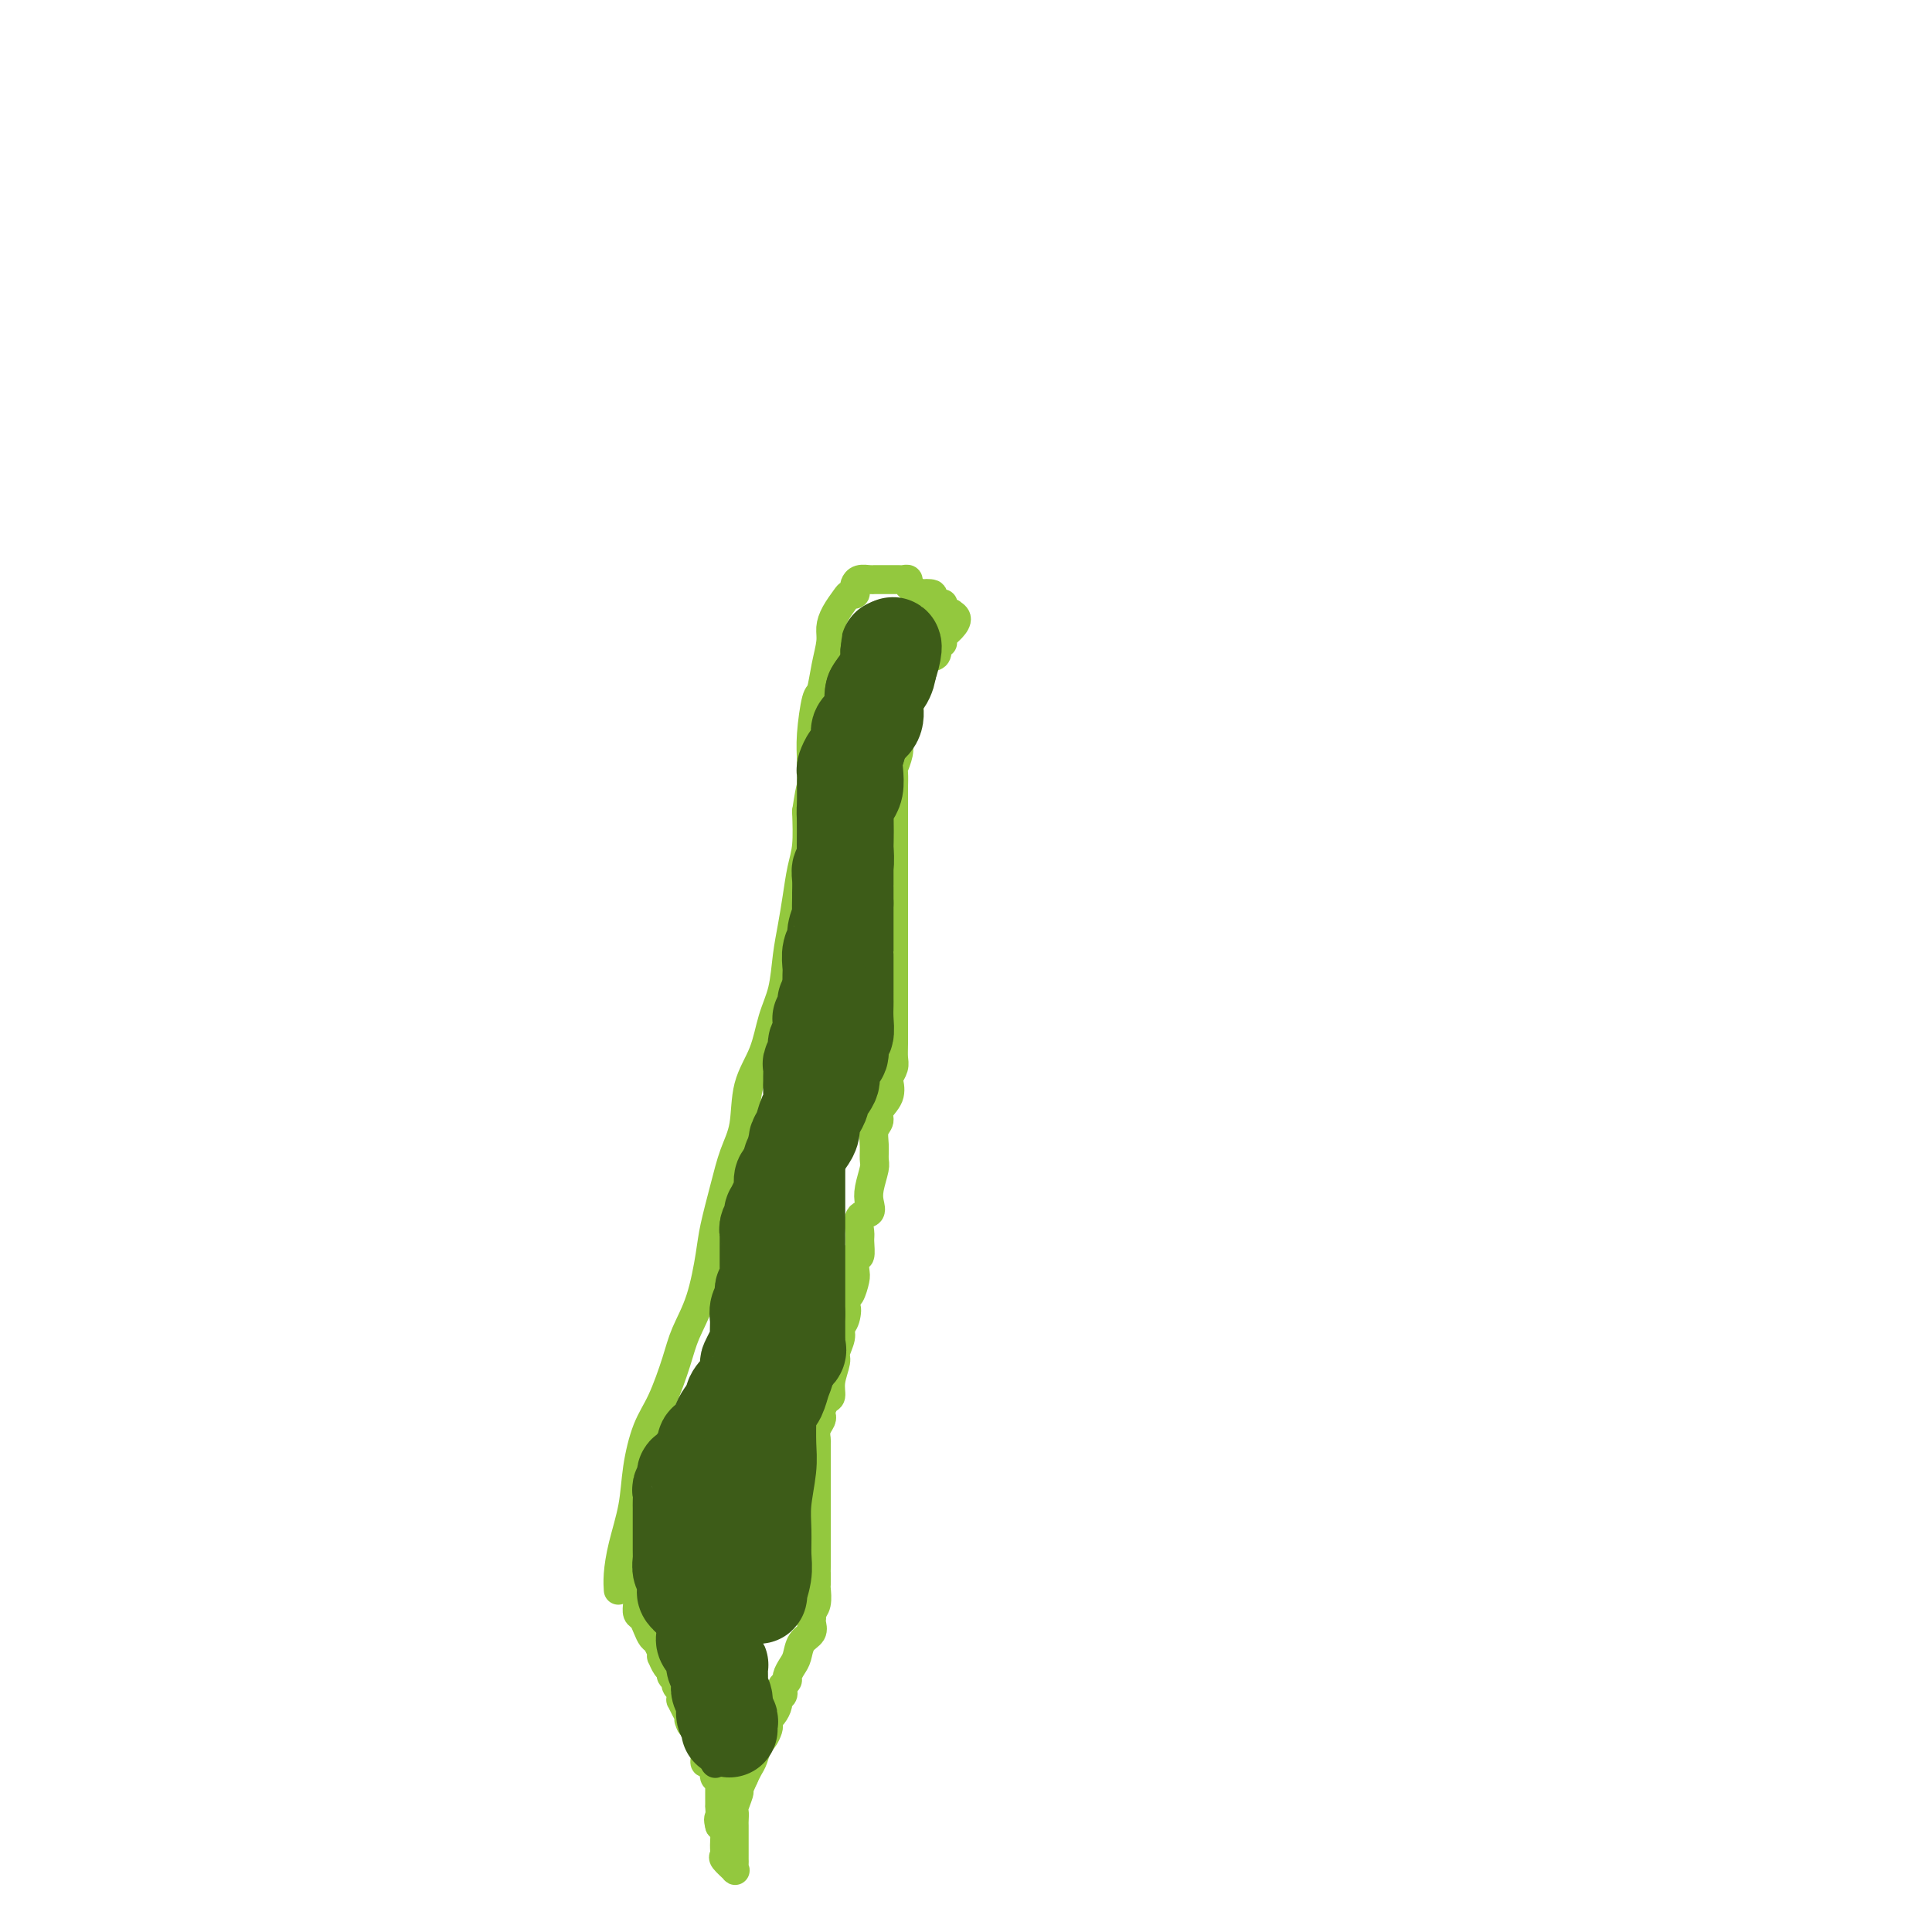 <svg viewBox='0 0 400 400' version='1.1' xmlns='http://www.w3.org/2000/svg' xmlns:xlink='http://www.w3.org/1999/xlink'><g fill='none' stroke='#93C83E' stroke-width='6' stroke-linecap='round' stroke-linejoin='round'><path d='M128,329c0.015,0.209 0.031,0.419 0,0c-0.031,-0.419 -0.108,-1.465 0,-3c0.108,-1.535 0.402,-3.558 1,-6c0.598,-2.442 1.501,-5.303 2,-8c0.499,-2.697 0.594,-5.230 1,-8c0.406,-2.770 1.123,-5.776 2,-8c0.877,-2.224 1.912,-3.665 3,-6c1.088,-2.335 2.227,-5.562 3,-8c0.773,-2.438 1.180,-4.085 2,-6c0.820,-1.915 2.054,-4.097 3,-7c0.946,-2.903 1.606,-6.527 2,-9c0.394,-2.473 0.523,-3.794 1,-6c0.477,-2.206 1.300,-5.298 2,-8c0.700,-2.702 1.275,-5.015 2,-7c0.725,-1.985 1.598,-3.641 2,-6c0.402,-2.359 0.331,-5.420 1,-8c0.669,-2.580 2.077,-4.677 3,-7c0.923,-2.323 1.361,-4.871 2,-7c0.639,-2.129 1.481,-3.840 2,-6c0.519,-2.160 0.717,-4.771 1,-7c0.283,-2.229 0.650,-4.078 1,-6c0.350,-1.922 0.681,-3.917 1,-6c0.319,-2.083 0.624,-4.253 1,-6c0.376,-1.747 0.822,-3.071 1,-5c0.178,-1.929 0.089,-4.465 0,-7'/><path d='M167,168c0.997,-6.621 0.988,-4.674 1,-5c0.012,-0.326 0.044,-2.925 0,-5c-0.044,-2.075 -0.166,-3.626 0,-6c0.166,-2.374 0.618,-5.569 1,-7c0.382,-1.431 0.693,-1.096 1,-2c0.307,-0.904 0.611,-3.047 1,-5c0.389,-1.953 0.863,-3.714 1,-5c0.137,-1.286 -0.065,-2.095 0,-3c0.065,-0.905 0.396,-1.906 1,-3c0.604,-1.094 1.482,-2.282 2,-3c0.518,-0.718 0.677,-0.967 1,-1c0.323,-0.033 0.811,0.149 1,0c0.189,-0.149 0.079,-0.628 0,-1c-0.079,-0.372 -0.126,-0.635 0,-1c0.126,-0.365 0.425,-0.830 1,-1c0.575,-0.170 1.425,-0.046 2,0c0.575,0.046 0.874,0.012 1,0c0.126,-0.012 0.080,-0.003 0,0c-0.080,0.003 -0.194,0.001 0,0c0.194,-0.001 0.696,-0.000 1,0c0.304,0.000 0.410,0.000 1,0c0.590,-0.000 1.665,-0.001 2,0c0.335,0.001 -0.069,0.003 0,0c0.069,-0.003 0.610,-0.012 1,0c0.390,0.012 0.629,0.045 1,0c0.371,-0.045 0.873,-0.170 1,0c0.127,0.170 -0.121,0.633 0,1c0.121,0.367 0.609,0.637 1,1c0.391,0.363 0.683,0.818 1,1c0.317,0.182 0.658,0.091 1,0'/><path d='M191,123c1.572,0.476 0.001,0.165 0,0c-0.001,-0.165 1.568,-0.185 2,0c0.432,0.185 -0.274,0.575 0,1c0.274,0.425 1.527,0.885 2,1c0.473,0.115 0.164,-0.113 0,0c-0.164,0.113 -0.183,0.568 0,1c0.183,0.432 0.569,0.839 1,1c0.431,0.161 0.907,0.074 1,0c0.093,-0.074 -0.196,-0.135 0,0c0.196,0.135 0.877,0.468 1,1c0.123,0.532 -0.311,1.265 -1,2c-0.689,0.735 -1.634,1.471 -2,2c-0.366,0.529 -0.152,0.849 0,1c0.152,0.151 0.244,0.132 0,0c-0.244,-0.132 -0.822,-0.376 -1,0c-0.178,0.376 0.043,1.371 0,2c-0.043,0.629 -0.352,0.890 -1,1c-0.648,0.110 -1.636,0.068 -2,0c-0.364,-0.068 -0.104,-0.162 0,0c0.104,0.162 0.052,0.581 0,1'/><path d='M191,137c-1.166,1.871 -1.082,1.548 -1,2c0.082,0.452 0.162,1.679 0,2c-0.162,0.321 -0.565,-0.265 -1,0c-0.435,0.265 -0.901,1.379 -1,2c-0.099,0.621 0.171,0.748 0,1c-0.171,0.252 -0.782,0.629 -1,1c-0.218,0.371 -0.044,0.737 0,1c0.044,0.263 -0.041,0.423 0,1c0.041,0.577 0.208,1.571 0,2c-0.208,0.429 -0.792,0.294 -1,1c-0.208,0.706 -0.042,2.253 0,3c0.042,0.747 -0.041,0.696 0,1c0.041,0.304 0.207,0.965 0,2c-0.207,1.035 -0.788,2.445 -1,3c-0.212,0.555 -0.057,0.255 0,1c0.057,0.745 0.015,2.537 0,3c-0.015,0.463 -0.004,-0.401 0,0c0.004,0.401 0.001,2.069 0,3c-0.001,0.931 -0.000,1.126 0,2c0.000,0.874 0.000,2.425 0,3c-0.000,0.575 -0.000,0.172 0,1c0.000,0.828 0.000,2.887 0,4c-0.000,1.113 -0.000,1.280 0,2c0.000,0.720 0.000,1.992 0,3c-0.000,1.008 -0.000,1.751 0,3c0.000,1.249 0.000,3.005 0,4c-0.000,0.995 -0.000,1.229 0,2c0.000,0.771 0.000,2.077 0,3c-0.000,0.923 -0.000,1.461 0,2'/><path d='M185,195c-0.000,6.071 -0.000,3.248 0,3c0.000,-0.248 0.000,2.078 0,3c-0.000,0.922 -0.000,0.440 0,1c0.000,0.560 0.000,2.163 0,3c-0.000,0.837 -0.000,0.910 0,2c0.000,1.090 0.001,3.198 0,4c-0.001,0.802 -0.004,0.299 0,1c0.004,0.701 0.015,2.606 0,4c-0.015,1.394 -0.054,2.277 0,3c0.054,0.723 0.203,1.285 0,2c-0.203,0.715 -0.757,1.581 -1,2c-0.243,0.419 -0.174,0.391 0,1c0.174,0.609 0.453,1.857 0,3c-0.453,1.143 -1.638,2.183 -2,3c-0.362,0.817 0.100,1.410 0,2c-0.100,0.590 -0.763,1.176 -1,2c-0.237,0.824 -0.050,1.887 0,3c0.050,1.113 -0.037,2.277 0,3c0.037,0.723 0.199,1.004 0,2c-0.199,0.996 -0.757,2.708 -1,4c-0.243,1.292 -0.170,2.165 0,3c0.170,0.835 0.439,1.633 0,2c-0.439,0.367 -1.585,0.302 -2,1c-0.415,0.698 -0.097,2.159 0,3c0.097,0.841 -0.026,1.063 0,2c0.026,0.937 0.200,2.588 0,3c-0.200,0.412 -0.775,-0.414 -1,0c-0.225,0.414 -0.102,2.070 0,3c0.102,0.930 0.181,1.135 0,2c-0.181,0.865 -0.623,2.390 -1,3c-0.377,0.610 -0.688,0.305 -1,0'/><path d='M175,268c-1.410,6.928 -0.434,3.747 0,3c0.434,-0.747 0.328,0.939 0,2c-0.328,1.061 -0.876,1.498 -1,2c-0.124,0.502 0.178,1.070 0,2c-0.178,0.930 -0.835,2.223 -1,3c-0.165,0.777 0.162,1.038 0,2c-0.162,0.962 -0.814,2.625 -1,4c-0.186,1.375 0.095,2.462 0,3c-0.095,0.538 -0.565,0.528 -1,1c-0.435,0.472 -0.835,1.426 -1,2c-0.165,0.574 -0.097,0.768 0,1c0.097,0.232 0.222,0.504 0,1c-0.222,0.496 -0.792,1.218 -1,2c-0.208,0.782 -0.056,1.623 0,2c0.056,0.377 0.015,0.290 0,1c-0.015,0.710 -0.004,2.218 0,3c0.004,0.782 0.001,0.839 0,1c-0.001,0.161 -0.000,0.427 0,1c0.000,0.573 0.000,1.455 0,2c-0.000,0.545 -0.000,0.755 0,1c0.000,0.245 0.000,0.525 0,1c-0.000,0.475 -0.000,1.146 0,2c0.000,0.854 0.000,1.892 0,2c-0.000,0.108 -0.000,-0.714 0,0c0.000,0.714 0.000,2.964 0,4c-0.000,1.036 -0.000,0.858 0,1c0.000,0.142 0.000,0.604 0,1c-0.000,0.396 -0.000,0.725 0,1c0.000,0.275 0.000,0.497 0,1c-0.000,0.503 -0.000,1.287 0,2c0.000,0.713 0.000,1.357 0,2'/><path d='M169,324c0.000,4.816 0.001,2.855 0,2c-0.001,-0.855 -0.004,-0.605 0,0c0.004,0.605 0.015,1.563 0,2c-0.015,0.437 -0.056,0.351 0,1c0.056,0.649 0.211,2.032 0,3c-0.211,0.968 -0.787,1.519 -1,2c-0.213,0.481 -0.064,0.890 0,1c0.064,0.110 0.042,-0.080 0,0c-0.042,0.080 -0.105,0.430 0,1c0.105,0.570 0.378,1.361 0,2c-0.378,0.639 -1.407,1.127 -2,2c-0.593,0.873 -0.751,2.132 -1,3c-0.249,0.868 -0.589,1.346 -1,2c-0.411,0.654 -0.894,1.485 -1,2c-0.106,0.515 0.164,0.716 0,1c-0.164,0.284 -0.761,0.653 -1,1c-0.239,0.347 -0.119,0.674 0,1c0.119,0.326 0.238,0.650 0,1c-0.238,0.350 -0.835,0.724 -1,1c-0.165,0.276 0.100,0.454 0,1c-0.100,0.546 -0.566,1.460 -1,2c-0.434,0.540 -0.837,0.706 -1,1c-0.163,0.294 -0.085,0.715 0,1c0.085,0.285 0.177,0.432 0,1c-0.177,0.568 -0.625,1.555 -1,2c-0.375,0.445 -0.678,0.346 -1,1c-0.322,0.654 -0.664,2.061 -1,3c-0.336,0.939 -0.668,1.411 -1,2c-0.332,0.589 -0.666,1.294 -1,2'/><path d='M154,368c-2.332,5.146 -1.161,3.012 -1,3c0.161,-0.012 -0.689,2.097 -1,3c-0.311,0.903 -0.083,0.600 0,1c0.083,0.400 0.022,1.504 0,2c-0.022,0.496 -0.006,0.385 0,1c0.006,0.615 0.002,1.958 0,3c-0.002,1.042 -0.000,1.785 0,2c0.000,0.215 -0.000,-0.097 0,0c0.000,0.097 0.002,0.602 0,1c-0.002,0.398 -0.008,0.688 0,1c0.008,0.312 0.030,0.645 0,1c-0.030,0.355 -0.113,0.731 0,1c0.113,0.269 0.423,0.429 0,0c-0.423,-0.429 -1.580,-1.449 -2,-2c-0.420,-0.551 -0.102,-0.632 0,-1c0.102,-0.368 -0.011,-1.022 0,-2c0.011,-0.978 0.146,-2.279 0,-3c-0.146,-0.721 -0.573,-0.860 -1,-1'/><path d='M149,378c-0.464,-1.716 -0.124,-1.508 0,-2c0.124,-0.492 0.033,-1.686 0,-2c-0.033,-0.314 -0.009,0.253 0,0c0.009,-0.253 0.002,-1.324 0,-2c-0.002,-0.676 0.000,-0.956 0,-1c-0.000,-0.044 -0.004,0.148 0,0c0.004,-0.148 0.015,-0.635 0,-1c-0.015,-0.365 -0.056,-0.609 0,-1c0.056,-0.391 0.208,-0.928 0,-1c-0.208,-0.072 -0.778,0.321 -1,0c-0.222,-0.321 -0.098,-1.356 0,-2c0.098,-0.644 0.170,-0.897 0,-1c-0.170,-0.103 -0.582,-0.056 -1,0c-0.418,0.056 -0.843,0.121 -1,0c-0.157,-0.121 -0.046,-0.428 0,-1c0.046,-0.572 0.027,-1.410 0,-2c-0.027,-0.590 -0.063,-0.932 0,-1c0.063,-0.068 0.224,0.136 0,0c-0.224,-0.136 -0.833,-0.614 -1,-1c-0.167,-0.386 0.109,-0.681 0,-1c-0.109,-0.319 -0.603,-0.663 -1,-1c-0.397,-0.337 -0.699,-0.669 -1,-1'/><path d='M143,357c-0.884,-1.840 -0.093,-0.941 0,-1c0.093,-0.059 -0.511,-1.078 -1,-2c-0.489,-0.922 -0.862,-1.749 -1,-2c-0.138,-0.251 -0.041,0.073 0,0c0.041,-0.073 0.026,-0.544 0,-1c-0.026,-0.456 -0.064,-0.895 0,-1c0.064,-0.105 0.228,0.126 0,0c-0.228,-0.126 -0.848,-0.610 -1,-1c-0.152,-0.390 0.166,-0.687 0,-1c-0.166,-0.313 -0.815,-0.643 -1,-1c-0.185,-0.357 0.094,-0.741 0,-1c-0.094,-0.259 -0.560,-0.393 -1,-1c-0.440,-0.607 -0.853,-1.686 -1,-2c-0.147,-0.314 -0.028,0.138 0,0c0.028,-0.138 -0.034,-0.866 0,-1c0.034,-0.134 0.164,0.325 0,0c-0.164,-0.325 -0.622,-1.434 -1,-2c-0.378,-0.566 -0.676,-0.588 -1,-1c-0.324,-0.412 -0.675,-1.213 -1,-2c-0.325,-0.787 -0.623,-1.562 -1,-2c-0.377,-0.438 -0.832,-0.541 -1,-1c-0.168,-0.459 -0.048,-1.274 0,-2c0.048,-0.726 0.024,-1.363 0,-2'/><path d='M132,330c-1.702,-4.295 -0.456,-1.531 0,-1c0.456,0.531 0.122,-1.171 0,-2c-0.122,-0.829 -0.033,-0.784 0,-1c0.033,-0.216 0.009,-0.694 0,-1c-0.009,-0.306 -0.002,-0.440 0,-1c0.002,-0.560 0.001,-1.548 0,-2c-0.001,-0.452 -0.000,-0.370 0,-1c0.000,-0.630 0.000,-1.973 0,-3c-0.000,-1.027 -0.000,-1.738 0,-2c0.000,-0.262 0.000,-0.075 0,0c-0.000,0.075 -0.000,0.037 0,0'/></g>
<g fill='none' stroke='#3D5C18' stroke-width='6' stroke-linecap='round' stroke-linejoin='round'><path d='M148,365c0.000,0.000 0.100,0.100 0.1,0.1'/></g>
<g fill='none' stroke='#3D5C18' stroke-width='20' stroke-linecap='round' stroke-linejoin='round'><path d='M151,358c-0.033,-0.319 -0.065,-0.638 0,-1c0.065,-0.362 0.228,-0.767 0,-1c-0.228,-0.233 -0.846,-0.294 -1,-1c-0.154,-0.706 0.156,-2.056 0,-3c-0.156,-0.944 -0.777,-1.480 -1,-2c-0.223,-0.520 -0.046,-1.022 0,-2c0.046,-0.978 -0.038,-2.432 0,-3c0.038,-0.568 0.199,-0.250 0,0c-0.199,0.250 -0.757,0.431 -1,0c-0.243,-0.431 -0.170,-1.474 0,-2c0.170,-0.526 0.438,-0.534 0,-1c-0.438,-0.466 -1.582,-1.390 -2,-2c-0.418,-0.610 -0.111,-0.905 0,-1c0.111,-0.095 0.026,0.010 0,0c-0.026,-0.010 0.007,-0.135 0,-1c-0.007,-0.865 -0.053,-2.469 0,-3c0.053,-0.531 0.205,0.010 0,0c-0.205,-0.010 -0.766,-0.570 -1,-1c-0.234,-0.430 -0.140,-0.731 0,-1c0.140,-0.269 0.326,-0.505 0,-1c-0.326,-0.495 -1.163,-1.247 -2,-2'/><path d='M143,330c-1.177,-4.340 -0.119,-1.191 0,0c0.119,1.191 -0.699,0.425 -1,0c-0.301,-0.425 -0.084,-0.508 0,-1c0.084,-0.492 0.037,-1.392 0,-2c-0.037,-0.608 -0.062,-0.922 0,-1c0.062,-0.078 0.213,0.082 0,0c-0.213,-0.082 -0.789,-0.406 -1,-1c-0.211,-0.594 -0.057,-1.458 0,-2c0.057,-0.542 0.015,-0.760 0,-1c-0.015,-0.240 -0.004,-0.501 0,-1c0.004,-0.499 0.001,-1.237 0,-2c-0.001,-0.763 -0.000,-1.551 0,-2c0.000,-0.449 0.000,-0.558 0,-1c-0.000,-0.442 -0.001,-1.217 0,-2c0.001,-0.783 0.005,-1.576 0,-2c-0.005,-0.424 -0.018,-0.481 0,-1c0.018,-0.519 0.065,-1.501 0,-2c-0.065,-0.499 -0.244,-0.514 0,-1c0.244,-0.486 0.910,-1.442 1,-2c0.090,-0.558 -0.397,-0.717 0,-1c0.397,-0.283 1.677,-0.691 2,-1c0.323,-0.309 -0.312,-0.521 0,-1c0.312,-0.479 1.571,-1.227 2,-2c0.429,-0.773 0.027,-1.573 0,-2c-0.027,-0.427 0.322,-0.482 1,-1c0.678,-0.518 1.687,-1.500 2,-2c0.313,-0.500 -0.070,-0.519 0,-1c0.070,-0.481 0.591,-1.423 1,-2c0.409,-0.577 0.704,-0.788 1,-1'/><path d='M151,292c1.802,-3.054 1.306,-2.188 1,-2c-0.306,0.188 -0.422,-0.302 0,-1c0.422,-0.698 1.384,-1.604 2,-2c0.616,-0.396 0.887,-0.281 1,-1c0.113,-0.719 0.069,-2.270 0,-3c-0.069,-0.730 -0.162,-0.637 0,-1c0.162,-0.363 0.580,-1.181 1,-2c0.420,-0.819 0.844,-1.637 1,-2c0.156,-0.363 0.046,-0.271 0,-1c-0.046,-0.729 -0.027,-2.281 0,-3c0.027,-0.719 0.064,-0.606 0,-1c-0.064,-0.394 -0.227,-1.294 0,-2c0.227,-0.706 0.846,-1.217 1,-2c0.154,-0.783 -0.155,-1.837 0,-2c0.155,-0.163 0.774,0.567 1,0c0.226,-0.567 0.061,-2.431 0,-3c-0.061,-0.569 -0.016,0.156 0,0c0.016,-0.156 0.005,-1.194 0,-2c-0.005,-0.806 -0.002,-1.381 0,-2c0.002,-0.619 0.004,-1.283 0,-2c-0.004,-0.717 -0.015,-1.489 0,-2c0.015,-0.511 0.056,-0.762 0,-1c-0.056,-0.238 -0.208,-0.462 0,-1c0.208,-0.538 0.778,-1.391 1,-2c0.222,-0.609 0.098,-0.974 0,-1c-0.098,-0.026 -0.171,0.287 0,0c0.171,-0.287 0.584,-1.174 1,-2c0.416,-0.826 0.833,-1.593 1,-2c0.167,-0.407 0.083,-0.456 0,-1c-0.083,-0.544 -0.167,-1.584 0,-2c0.167,-0.416 0.583,-0.208 1,0'/><path d='M163,244c1.813,-7.539 0.345,-2.387 0,-1c-0.345,1.387 0.432,-0.989 1,-2c0.568,-1.011 0.927,-0.655 1,-1c0.073,-0.345 -0.139,-1.391 0,-2c0.139,-0.609 0.628,-0.782 1,-1c0.372,-0.218 0.626,-0.482 1,-1c0.374,-0.518 0.869,-1.288 1,-2c0.131,-0.712 -0.101,-1.364 0,-2c0.101,-0.636 0.534,-1.257 1,-2c0.466,-0.743 0.965,-1.608 1,-2c0.035,-0.392 -0.393,-0.312 0,-1c0.393,-0.688 1.607,-2.143 2,-3c0.393,-0.857 -0.034,-1.117 0,-2c0.034,-0.883 0.531,-2.389 1,-3c0.469,-0.611 0.910,-0.328 1,-1c0.090,-0.672 -0.172,-2.298 0,-3c0.172,-0.702 0.778,-0.481 1,-1c0.222,-0.519 0.059,-1.778 0,-3c-0.059,-1.222 -0.016,-2.405 0,-3c0.016,-0.595 0.004,-0.600 0,-1c-0.004,-0.400 -0.001,-1.193 0,-2c0.001,-0.807 0.000,-1.628 0,-2c-0.000,-0.372 -0.000,-0.296 0,-1c0.000,-0.704 0.000,-2.188 0,-3c-0.000,-0.812 -0.000,-0.950 0,-1c0.000,-0.050 0.000,-0.011 0,0c-0.000,0.011 -0.000,-0.007 0,-1c0.000,-0.993 0.000,-2.960 0,-4c-0.000,-1.040 -0.000,-1.154 0,-2c0.000,-0.846 0.000,-2.423 0,-4'/><path d='M175,187c-0.000,-4.293 -0.000,-3.025 0,-3c0.000,0.025 0.000,-1.194 0,-2c-0.000,-0.806 -0.000,-1.200 0,-2c0.000,-0.800 0.000,-2.006 0,-3c-0.000,-0.994 -0.000,-1.774 0,-3c0.000,-1.226 0.000,-2.896 0,-4c-0.000,-1.104 -0.000,-1.643 0,-2c0.000,-0.357 0.000,-0.534 0,-1c-0.000,-0.466 -0.001,-1.223 0,-2c0.001,-0.777 0.003,-1.574 0,-2c-0.003,-0.426 -0.012,-0.479 0,-1c0.012,-0.521 0.046,-1.508 0,-2c-0.046,-0.492 -0.172,-0.488 0,-1c0.172,-0.512 0.641,-1.540 1,-2c0.359,-0.460 0.608,-0.351 1,-1c0.392,-0.649 0.928,-2.057 1,-3c0.072,-0.943 -0.320,-1.422 0,-2c0.320,-0.578 1.352,-1.253 2,-2c0.648,-0.747 0.912,-1.564 1,-2c0.088,-0.436 -0.001,-0.490 0,-1c0.001,-0.510 0.091,-1.475 0,-2c-0.091,-0.525 -0.364,-0.609 0,-1c0.364,-0.391 1.366,-1.088 2,-2c0.634,-0.912 0.902,-2.039 1,-3c0.098,-0.961 0.026,-1.758 0,-2c-0.026,-0.242 -0.007,0.069 0,0c0.007,-0.069 0.002,-0.519 0,-1c-0.002,-0.481 -0.001,-0.995 0,-1c0.001,-0.005 0.000,0.497 0,1'/><path d='M184,135c1.572,-3.454 1.003,0.412 0,3c-1.003,2.588 -2.440,3.899 -3,5c-0.560,1.101 -0.245,1.992 0,3c0.245,1.008 0.419,2.131 0,3c-0.419,0.869 -1.432,1.482 -2,2c-0.568,0.518 -0.691,0.940 -1,2c-0.309,1.060 -0.805,2.759 -1,4c-0.195,1.241 -0.091,2.025 0,3c0.091,0.975 0.168,2.142 0,3c-0.168,0.858 -0.581,1.408 -1,2c-0.419,0.592 -0.843,1.227 -1,2c-0.157,0.773 -0.046,1.684 0,3c0.046,1.316 0.026,3.037 0,4c-0.026,0.963 -0.060,1.169 0,2c0.060,0.831 0.212,2.286 0,3c-0.212,0.714 -0.789,0.686 -1,1c-0.211,0.314 -0.055,0.971 0,2c0.055,1.029 0.011,2.429 0,3c-0.011,0.571 0.012,0.313 0,1c-0.012,0.687 -0.060,2.318 0,3c0.060,0.682 0.226,0.413 0,1c-0.226,0.587 -0.845,2.030 -1,3c-0.155,0.970 0.155,1.468 0,2c-0.155,0.532 -0.773,1.097 -1,2c-0.227,0.903 -0.061,2.144 0,3c0.061,0.856 0.016,1.326 0,2c-0.016,0.674 -0.004,1.552 0,2c0.004,0.448 0.001,0.467 0,1c-0.001,0.533 -0.000,1.581 0,2c0.000,0.419 0.000,0.210 0,0'/><path d='M172,207c-0.686,6.386 -0.902,2.351 -1,1c-0.098,-1.351 -0.079,-0.016 0,1c0.079,1.016 0.218,1.715 0,2c-0.218,0.285 -0.795,0.156 -1,0c-0.205,-0.156 -0.040,-0.337 0,0c0.040,0.337 -0.046,1.194 0,2c0.046,0.806 0.222,1.563 0,2c-0.222,0.437 -0.844,0.555 -1,1c-0.156,0.445 0.154,1.218 0,2c-0.154,0.782 -0.774,1.573 -1,2c-0.226,0.427 -0.060,0.488 0,1c0.060,0.512 0.013,1.473 0,2c-0.013,0.527 0.008,0.620 0,1c-0.008,0.380 -0.044,1.047 0,2c0.044,0.953 0.170,2.192 0,3c-0.170,0.808 -0.634,1.185 -1,2c-0.366,0.815 -0.634,2.067 -1,3c-0.366,0.933 -0.830,1.548 -1,2c-0.170,0.452 -0.046,0.743 0,2c0.046,1.257 0.012,3.481 0,5c-0.012,1.519 -0.003,2.332 0,3c0.003,0.668 0.001,1.189 0,2c-0.001,0.811 -0.000,1.911 0,3c0.000,1.089 0.000,2.167 0,3c-0.000,0.833 -0.000,1.420 0,2c0.000,0.580 0.000,1.152 0,2c-0.000,0.848 -0.000,1.973 0,3c0.000,1.027 0.000,1.956 0,3c-0.000,1.044 -0.000,2.204 0,3c0.000,0.796 0.000,1.227 0,2c-0.000,0.773 -0.000,1.886 0,3'/><path d='M165,272c0.000,5.321 0.000,1.625 0,1c-0.000,-0.625 -0.001,1.822 0,3c0.001,1.178 0.002,1.088 0,1c-0.002,-0.088 -0.008,-0.174 0,0c0.008,0.174 0.031,0.608 0,1c-0.031,0.392 -0.117,0.743 0,1c0.117,0.257 0.438,0.420 0,1c-0.438,0.580 -1.633,1.578 -2,2c-0.367,0.422 0.095,0.267 0,1c-0.095,0.733 -0.746,2.352 -1,3c-0.254,0.648 -0.111,0.323 0,0c0.111,-0.323 0.188,-0.644 0,0c-0.188,0.644 -0.642,2.255 -1,3c-0.358,0.745 -0.619,0.625 -1,1c-0.381,0.375 -0.880,1.245 -1,2c-0.120,0.755 0.139,1.396 0,2c-0.139,0.604 -0.677,1.172 -1,2c-0.323,0.828 -0.430,1.915 -1,3c-0.570,1.085 -1.603,2.169 -2,3c-0.397,0.831 -0.158,1.411 0,2c0.158,0.589 0.235,1.187 0,2c-0.235,0.813 -0.781,1.842 -1,3c-0.219,1.158 -0.111,2.447 0,3c0.111,0.553 0.226,0.371 0,1c-0.226,0.629 -0.793,2.069 -1,3c-0.207,0.931 -0.056,1.352 0,2c0.056,0.648 0.015,1.522 0,2c-0.015,0.478 -0.004,0.561 0,1c0.004,0.439 0.001,1.234 0,2c-0.001,0.766 -0.000,1.505 0,2c0.000,0.495 0.000,0.748 0,1'/><path d='M153,326c-0.318,3.680 -0.114,0.881 0,0c0.114,-0.881 0.136,0.156 0,1c-0.136,0.844 -0.431,1.494 0,2c0.431,0.506 1.587,0.867 2,1c0.413,0.133 0.081,0.039 0,0c-0.081,-0.039 0.087,-0.023 0,0c-0.087,0.023 -0.430,0.051 0,0c0.430,-0.051 1.632,-0.182 2,0c0.368,0.182 -0.099,0.677 0,0c0.099,-0.677 0.762,-2.526 1,-4c0.238,-1.474 0.050,-2.573 0,-4c-0.050,-1.427 0.039,-3.182 0,-5c-0.039,-1.818 -0.207,-3.698 0,-6c0.207,-2.302 0.787,-5.026 1,-7c0.213,-1.974 0.057,-3.198 0,-5c-0.057,-1.802 -0.016,-4.182 0,-6c0.016,-1.818 0.008,-3.074 0,-4c-0.008,-0.926 -0.017,-1.522 0,-3c0.017,-1.478 0.061,-3.839 0,-5c-0.061,-1.161 -0.227,-1.123 0,-2c0.227,-0.877 0.848,-2.668 1,-4c0.152,-1.332 -0.166,-2.204 0,-3c0.166,-0.796 0.815,-1.514 1,-3c0.185,-1.486 -0.095,-3.738 0,-5c0.095,-1.262 0.564,-1.532 1,-2c0.436,-0.468 0.839,-1.134 1,-2c0.161,-0.866 0.081,-1.933 0,-3'/><path d='M163,257c0.928,-11.686 0.249,-4.400 0,-2c-0.249,2.400 -0.067,-0.085 0,-1c0.067,-0.915 0.019,-0.262 0,0c-0.019,0.262 -0.010,0.131 0,0'/></g>
</svg>